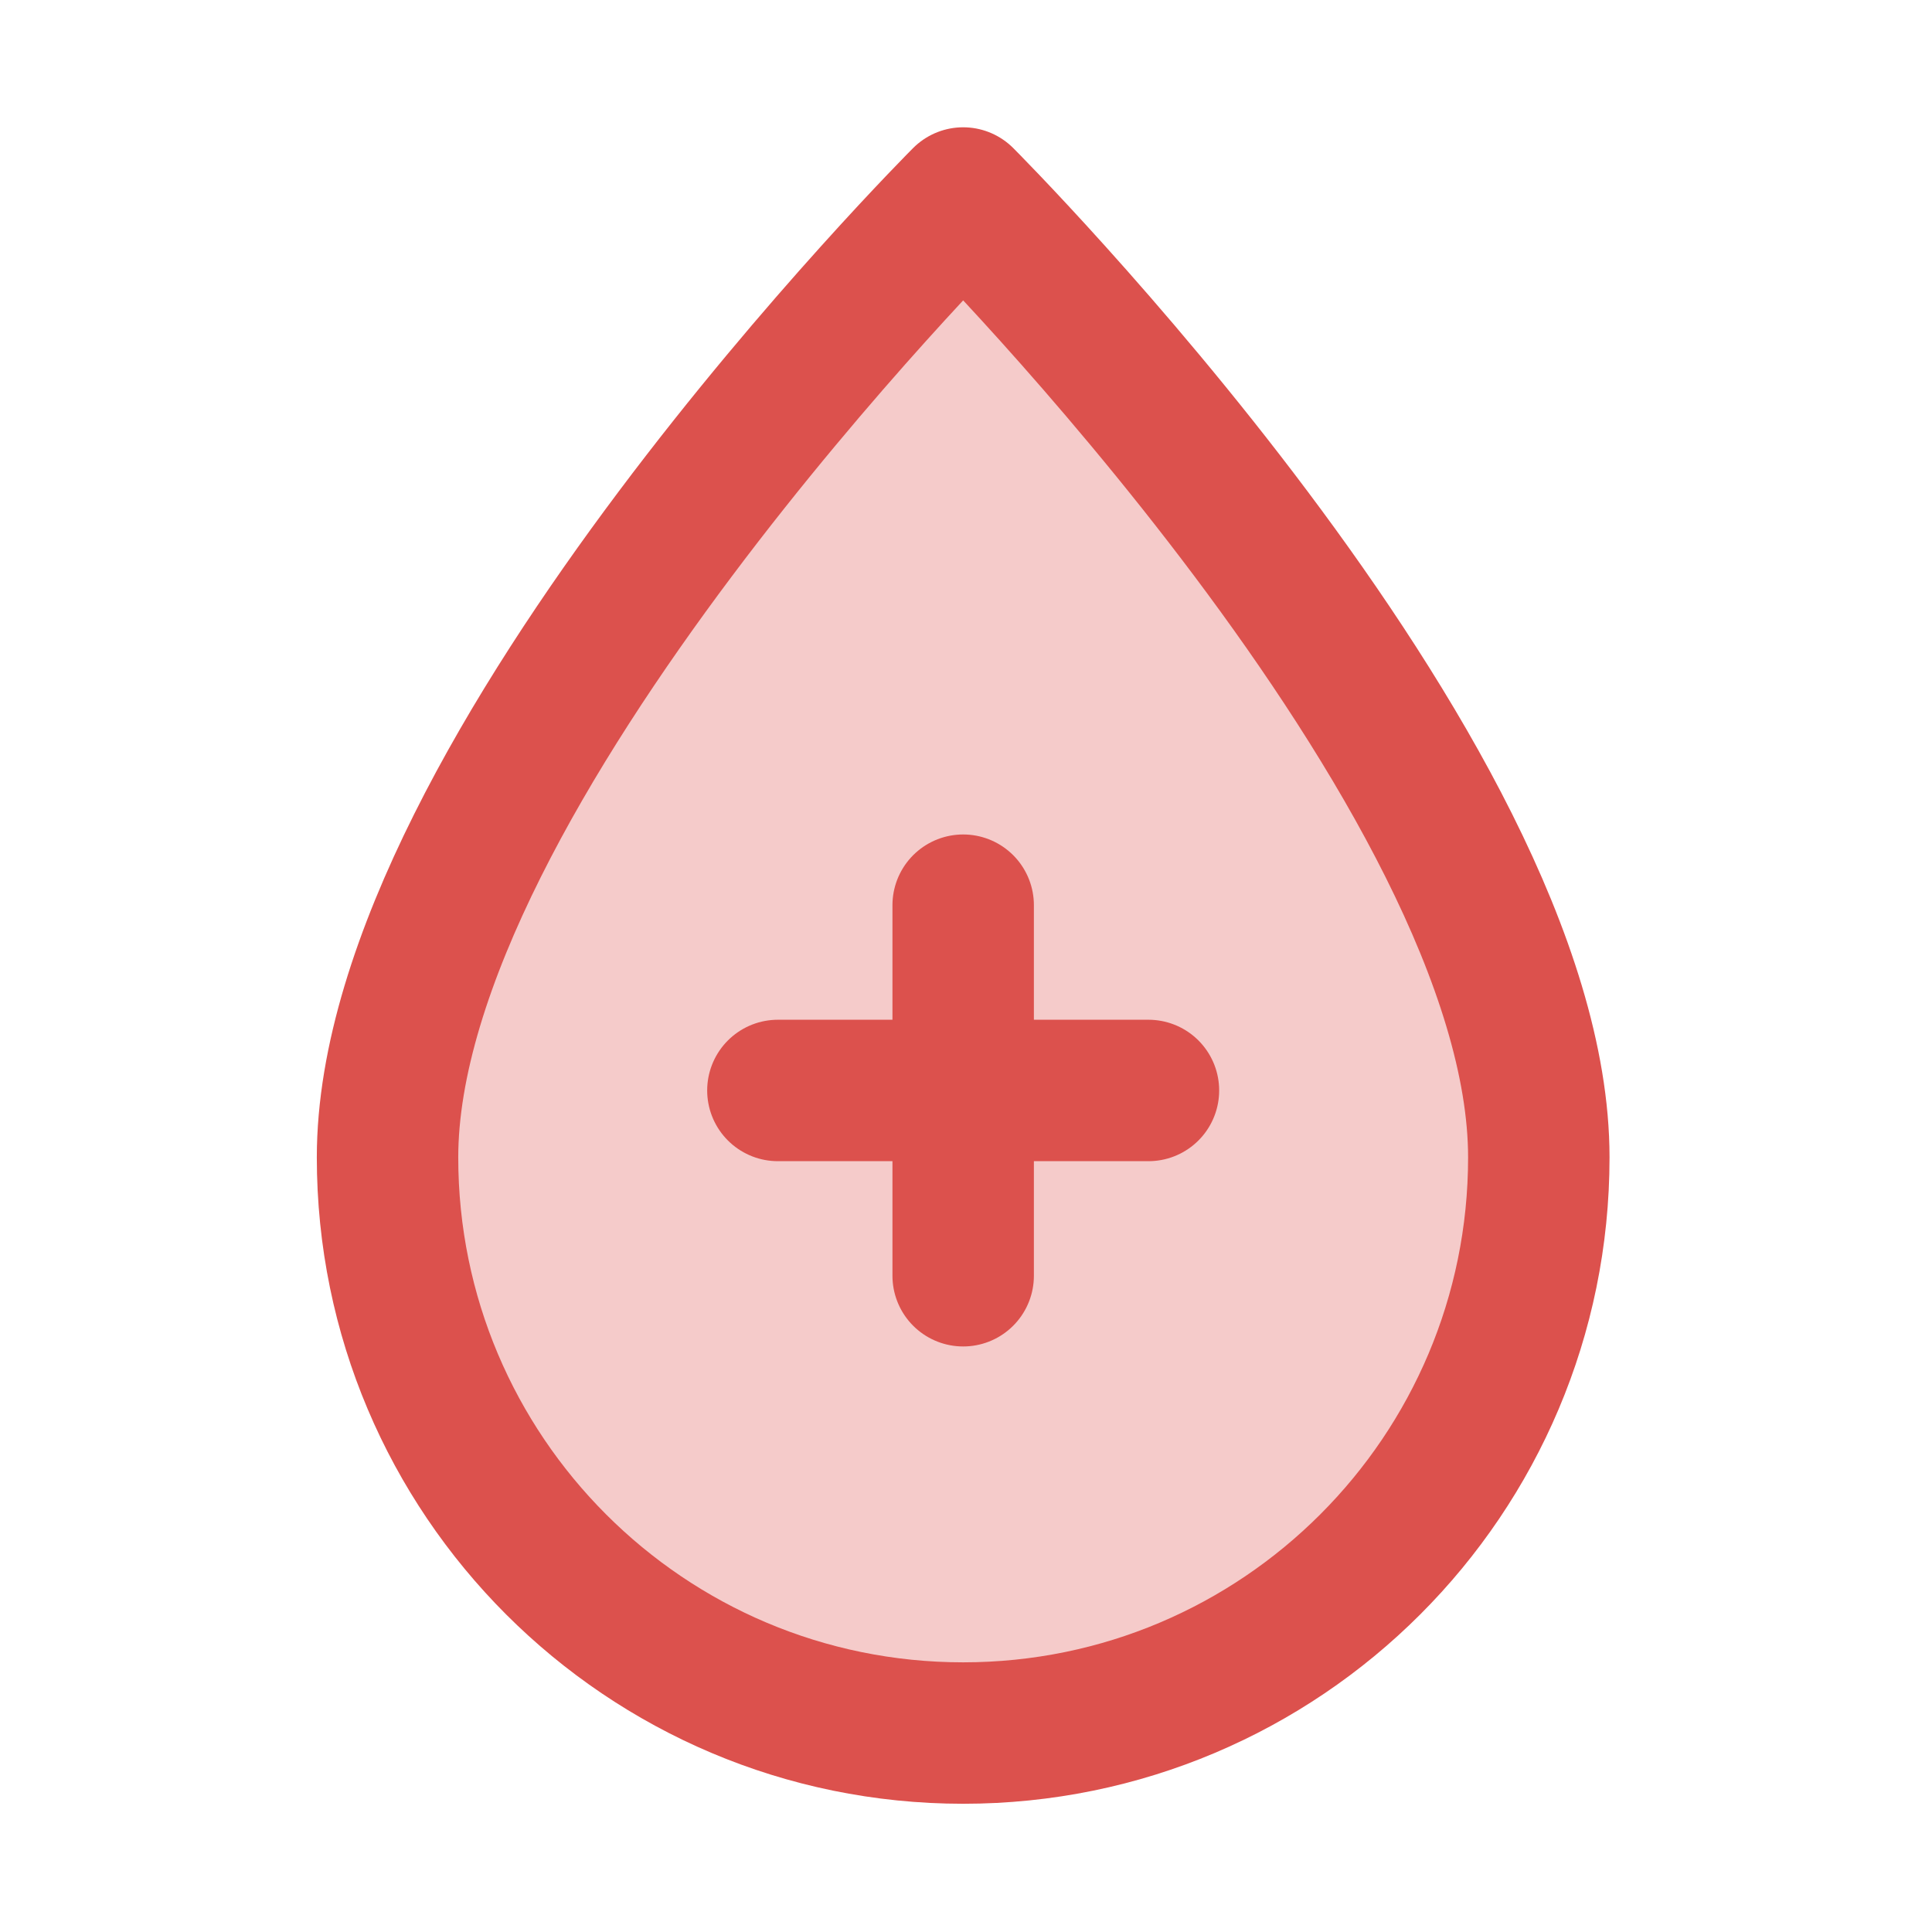 <svg width="683" height="683" viewBox="0 0 683 683" fill="none" xmlns="http://www.w3.org/2000/svg">
<mask id="mask0_452_89" style="mask-type:luminance" maskUnits="userSpaceOnUse" x="0" y="0" width="683" height="683">
<path d="M0 -0H682.667V682.667H0V-0Z" fill="white"/>
</mask>
<g mask="url(#mask0_452_89)">
<path d="M340.5 70C340.5 70 137 273.5 137 409.167C137 521.558 228.109 612.667 340.5 612.667C452.891 612.667 544 521.558 544 409.167C544 273.5 340.5 70 340.5 70Z" fill="#F5CBCA" stroke="#DC514D" stroke-width="50" stroke-miterlimit="10" stroke-linecap="round" stroke-linejoin="round"/>
<path d="M275 385.5H406" stroke="#DC514D" stroke-width="50" stroke-miterlimit="10" stroke-linecap="round" stroke-linejoin="round"/>
<path d="M340.5 451V320" stroke="#DC514D" stroke-width="50" stroke-miterlimit="10" stroke-linecap="round" stroke-linejoin="round"/>
</g>
</svg>
